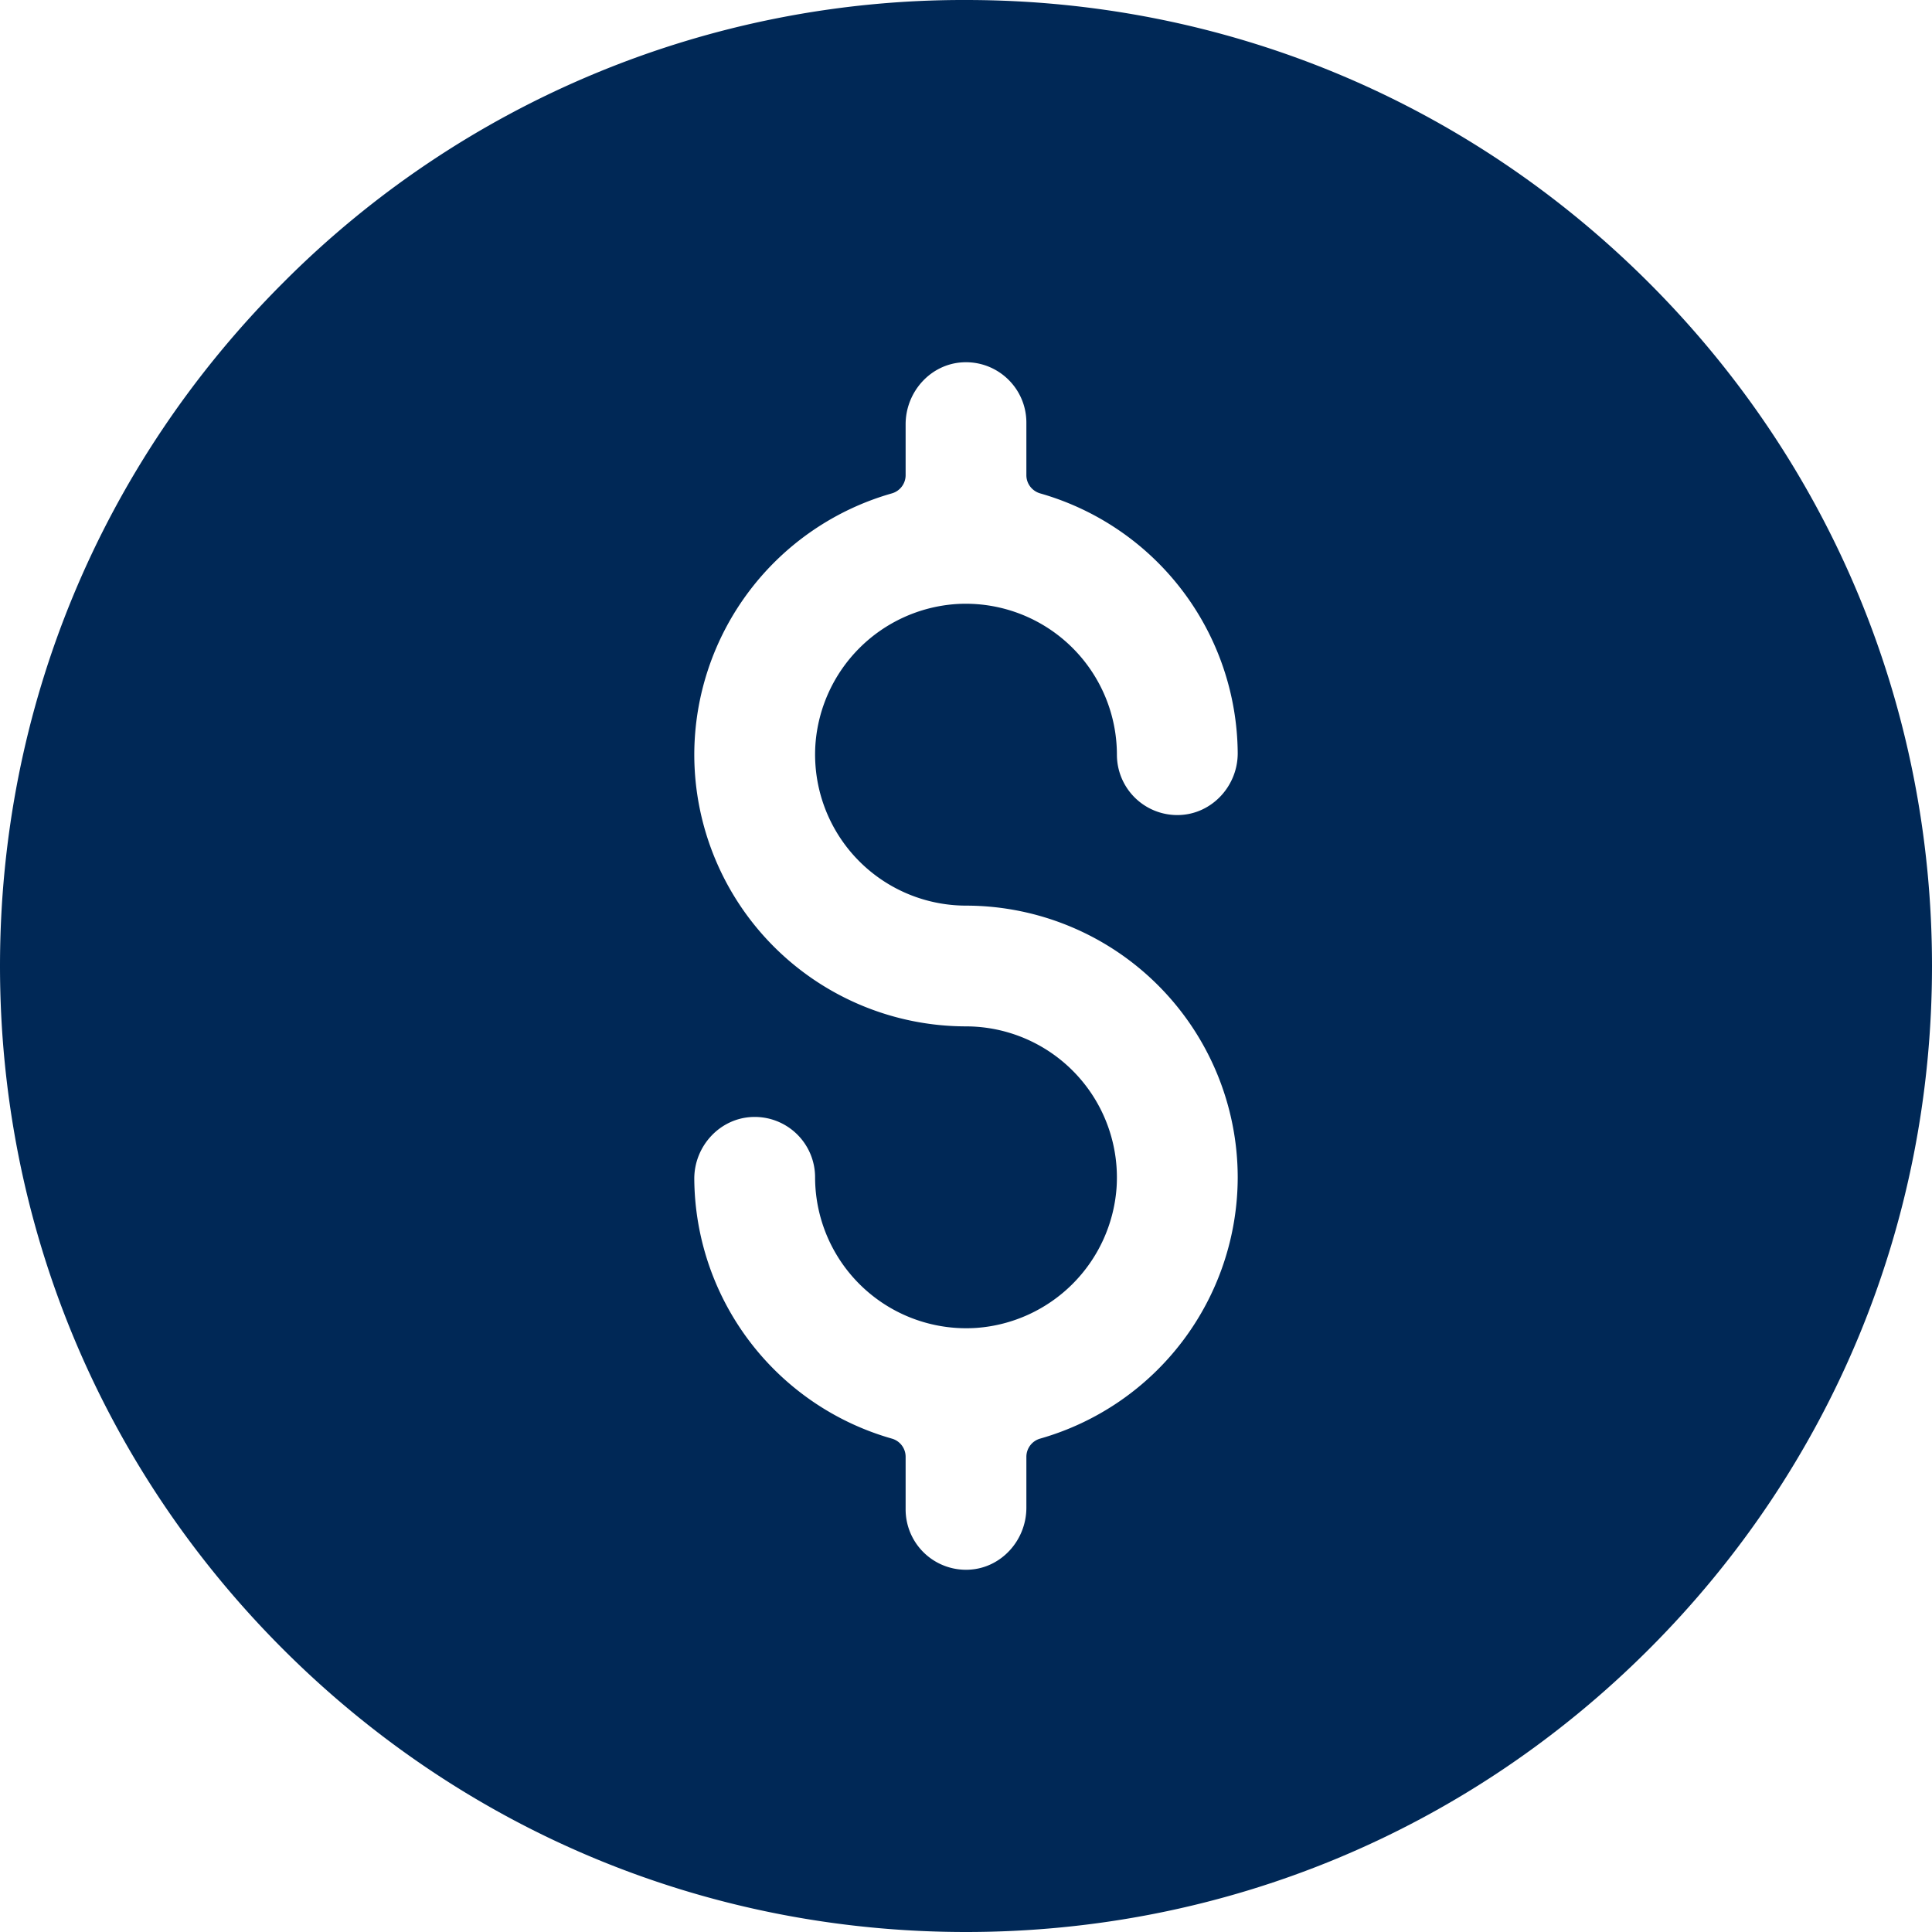 <svg width="36" height="36" viewBox="0 0 36 36" xmlns="http://www.w3.org/2000/svg">
    <path d="M30.728 5.272C27.328 1.872 22.808 0 18 0A17.882 17.882 0 0 0 5.272 5.272C1.872 8.672 0 13.192 0 18s1.872 9.328 5.272 12.728C8.672 34.128 13.192 36 18 36s9.328-1.872 12.728-5.272C34.128 27.328 36 22.808 36 18s-1.872-9.328-5.272-12.728zM18 16.875a5.068 5.068 0 0 1 5.063 5.063 5.07 5.07 0 0 1-3.68 4.868.353.353 0 0 0-.258.339v.948c0 .606-.466 1.127-1.07 1.156a1.125 1.125 0 0 1-1.18-1.124v-.98a.352.352 0 0 0-.258-.339 5.07 5.07 0 0 1-3.68-4.837c-.003-.614.48-1.138 1.092-1.156a1.125 1.125 0 0 1 1.159 1.125 2.816 2.816 0 0 0 3.013 2.805 2.823 2.823 0 0 0 2.604-2.605A2.816 2.816 0 0 0 18 19.125a5.068 5.068 0 0 1-5.063-5.063 5.07 5.07 0 0 1 3.68-4.868.353.353 0 0 0 .258-.339v-.948c0-.606.466-1.127 1.07-1.156.647-.03 1.18.485 1.18 1.124v.98c0 .158.106.295.258.339a5.07 5.07 0 0 1 3.68 4.837c.003.614-.48 1.138-1.092 1.156a1.125 1.125 0 0 1-1.159-1.124 2.816 2.816 0 0 0-3.013-2.806 2.823 2.823 0 0 0-2.604 2.605A2.816 2.816 0 0 0 18 16.875z" fill="#002856" fill-rule="nonzero"/>
</svg>
